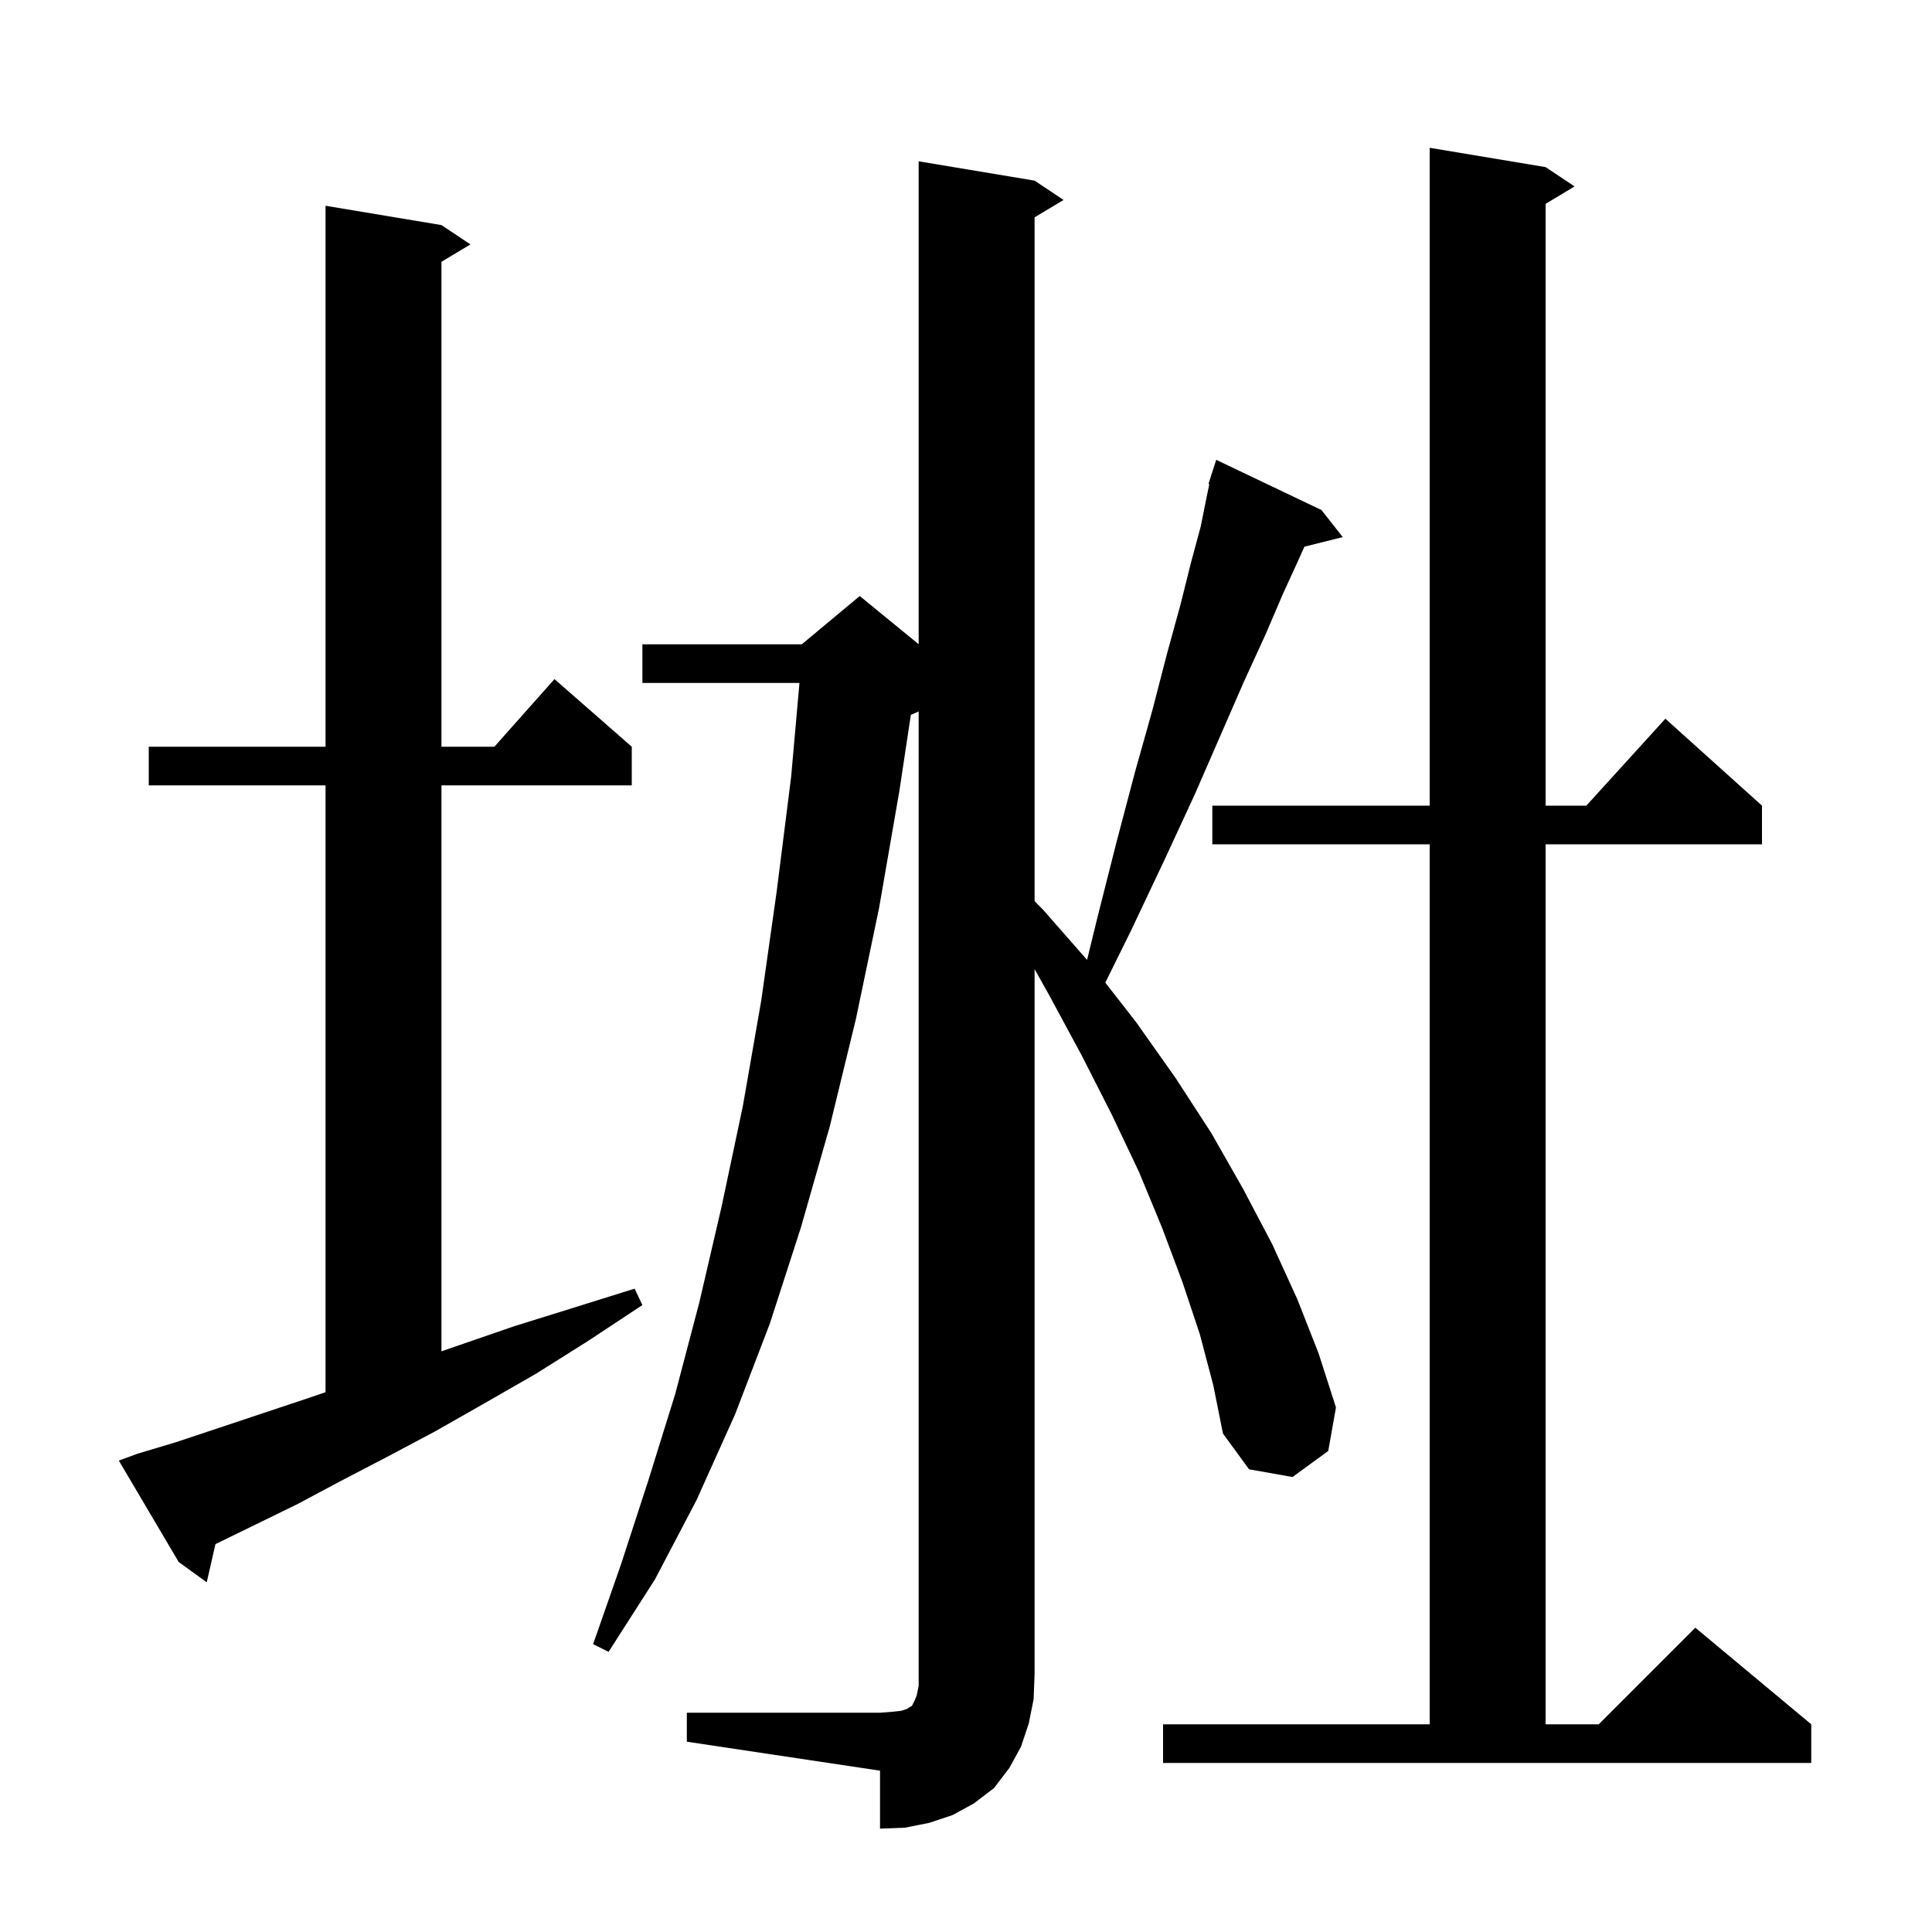 <svg xmlns="http://www.w3.org/2000/svg" xmlns:xlink="http://www.w3.org/1999/xlink" version="1.1" baseProfile="full" viewBox="0 0 200 200" width="200" height="200">
<g fill="black">
<path d="M 71.1 177.3 L 91.1 177.3 L 92.4 177.2 L 93.3 177.1 L 93.9 176.9 L 94.2 176.7 L 94.4 176.6 L 94.7 176.0 L 94.9 175.5 L 95.1 174.5 L 95.1 73.64 L 95.0 73.7 L 94.292 73.995 L 93.1 81.9 L 91.0 94.0 L 88.6 105.5 L 85.9 116.6 L 82.9 127.1 L 79.7 137.0 L 76.1 146.4 L 72.1 155.3 L 67.8 163.5 L 63.0 171.0 L 61.4 170.2 L 64.3 161.9 L 67.1 153.3 L 69.9 144.3 L 72.4 134.8 L 74.7 124.9 L 76.9 114.5 L 78.8 103.6 L 80.4 92.3 L 81.9 80.4 L 82.76 70.7 L 66.5 70.7 L 66.5 66.7 L 83.0 66.7 L 89.0 61.7 L 95.1 66.691 L 95.1 16.7 L 107.1 18.7 L 110.1 20.7 L 107.1 22.5 L 107.1 93.284 L 108.0 94.2 L 112.533 99.368 L 113.6 95.0 L 115.6 87.1 L 117.5 79.9 L 119.3 73.5 L 120.8 67.7 L 122.2 62.6 L 123.3 58.2 L 124.3 54.5 L 124.9 51.5 L 125.187 50.12 L 125.1 50.1 L 125.363 49.279 L 125.4 49.1 L 125.418 49.106 L 125.9 47.6 L 136.8 52.8 L 139.0 55.6 L 135.031 56.592 L 134.4 58.0 L 132.8 61.5 L 131.0 65.7 L 128.8 70.5 L 126.4 76.0 L 123.7 82.2 L 120.6 88.9 L 117.1 96.3 L 114.422 101.724 L 117.6 105.8 L 121.7 111.6 L 125.4 117.3 L 128.7 123.1 L 131.7 128.8 L 134.3 134.5 L 136.5 140.1 L 138.3 145.7 L 137.5 150.2 L 133.8 152.9 L 129.3 152.1 L 126.6 148.4 L 125.6 143.4 L 124.2 138.1 L 122.4 132.7 L 120.3 127.1 L 117.9 121.3 L 115.1 115.4 L 112.0 109.3 L 108.6 103.0 L 107.1 100.324 L 107.1 173.3 L 107.0 175.9 L 106.5 178.4 L 105.7 180.8 L 104.5 183.0 L 102.9 185.1 L 100.8 186.7 L 98.6 187.9 L 96.2 188.7 L 93.7 189.2 L 91.1 189.3 L 91.1 183.3 L 71.1 180.3 Z M 120.4 178.5 L 148.0 178.5 L 148.0 87.4 L 125.5 87.4 L 125.5 83.4 L 148.0 83.4 L 148.0 15.3 L 160.0 17.3 L 163.0 19.3 L 160.0 21.1 L 160.0 83.4 L 164.218 83.4 L 172.4 74.4 L 182.4 83.4 L 182.4 87.4 L 160.0 87.4 L 160.0 178.5 L 165.5 178.5 L 175.5 168.5 L 187.5 178.5 L 187.5 182.5 L 120.4 182.5 Z M 14.2 150.5 L 18.2 149.3 L 31.7 144.8 L 33.7 144.12 L 33.7 81.3 L 15.4 81.3 L 15.4 77.3 L 33.7 77.3 L 33.7 21.3 L 45.7 23.3 L 48.7 25.3 L 45.7 27.1 L 45.7 77.3 L 51.178 77.3 L 57.4 70.3 L 65.4 77.3 L 65.4 81.3 L 45.7 81.3 L 45.7 139.887 L 47.4 139.3 L 53.2 137.3 L 59.3 135.4 L 65.7 133.4 L 66.5 135.1 L 60.9 138.8 L 55.5 142.2 L 50.1 145.3 L 45.0 148.2 L 40.1 150.8 L 35.3 153.3 L 30.8 155.7 L 26.5 157.8 L 22.4 159.8 L 22.304 159.847 L 21.4 163.8 L 18.5 161.7 L 12.3 151.2 Z " />
</g>
</svg>
